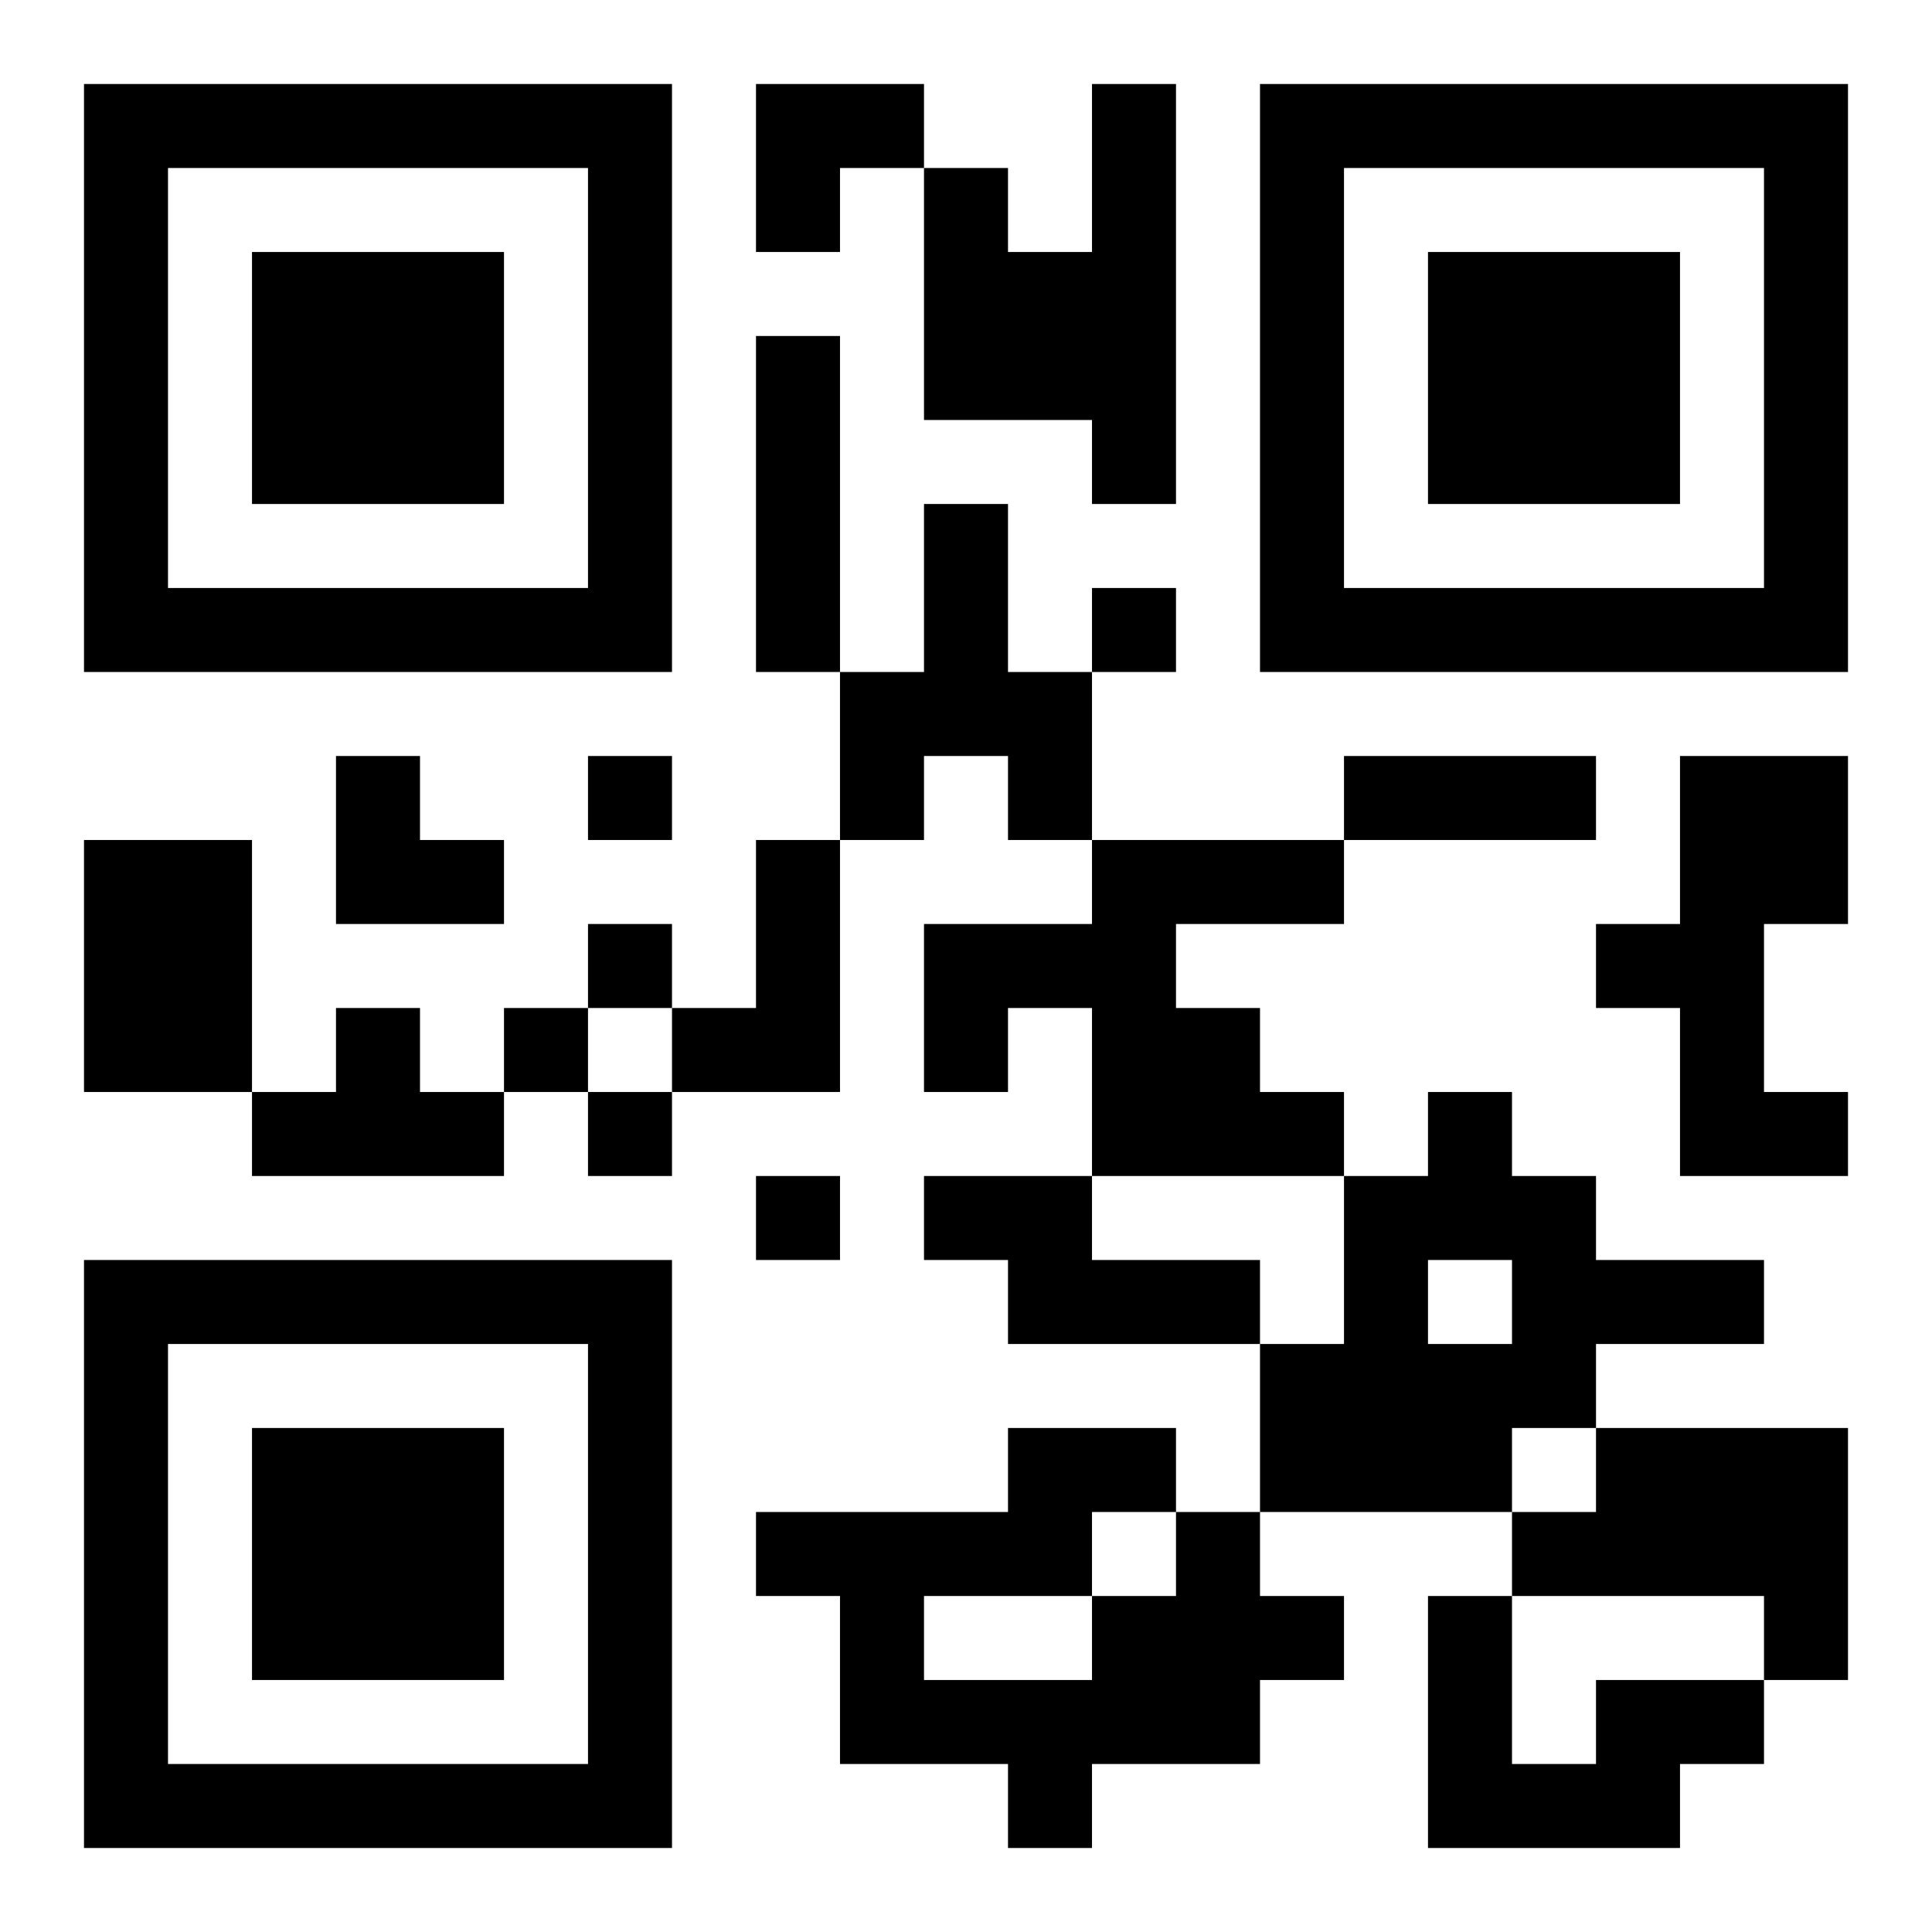<?xml version="1.0" encoding="UTF-8"?>
<!DOCTYPE svg PUBLIC "-//W3C//DTD SVG 1.1//EN" "http://www.w3.org/Graphics/SVG/1.1/DTD/svg11.dtd">
<svg xmlns="http://www.w3.org/2000/svg" version="1.1" viewBox="0 0 23 23" stroke="none">
	<rect width="100%" height="100%" fill="#ffffff"/>
	<path d="M1,1h7v1h-7z M9,1h2v1h-2z M13,1h1v5h-1z M15,1h7v1h-7z M1,2h1v6h-1z M7,2h1v6h-1z M9,2h1v1h-1z M11,2h1v3h-1z M15,2h1v6h-1z M21,2h1v6h-1z M3,3h3v3h-3z M12,3h1v2h-1z M17,3h3v3h-3z M9,4h1v4h-1z M11,6h1v3h-1z M2,7h5v1h-5z M13,7h1v1h-1z M16,7h5v1h-5z M10,8h1v2h-1z M12,8h1v2h-1z M4,9h1v2h-1z M7,9h1v1h-1z M16,9h3v1h-3z M20,9h1v5h-1z M21,9h1v2h-1z M1,10h2v3h-2z M5,10h1v1h-1z M9,10h1v3h-1z M13,10h1v4h-1z M14,10h2v1h-2z M7,11h1v1h-1z M11,11h2v1h-2z M19,11h1v1h-1z M4,12h1v2h-1z M6,12h1v1h-1z M8,12h1v1h-1z M11,12h1v1h-1z M14,12h1v2h-1z M3,13h1v1h-1z M5,13h1v1h-1z M7,13h1v1h-1z M15,13h1v1h-1z M17,13h1v2h-1z M21,13h1v1h-1z M9,14h1v1h-1z M11,14h2v1h-2z M16,14h1v4h-1z M18,14h1v3h-1z M1,15h7v1h-7z M12,15h3v1h-3z M19,15h2v1h-2z M1,16h1v6h-1z M7,16h1v6h-1z M15,16h1v2h-1z M17,16h1v2h-1z M3,17h3v3h-3z M12,17h2v1h-2z M19,17h3v2h-3z M9,18h4v1h-4z M14,18h1v3h-1z M18,18h1v1h-1z M10,19h1v2h-1z M13,19h1v2h-1z M15,19h1v1h-1z M17,19h1v3h-1z M21,19h1v1h-1z M11,20h2v1h-2z M19,20h2v1h-2z M2,21h5v1h-5z M12,21h1v1h-1z M18,21h2v1h-2z" fill="#000000"/>
</svg>
